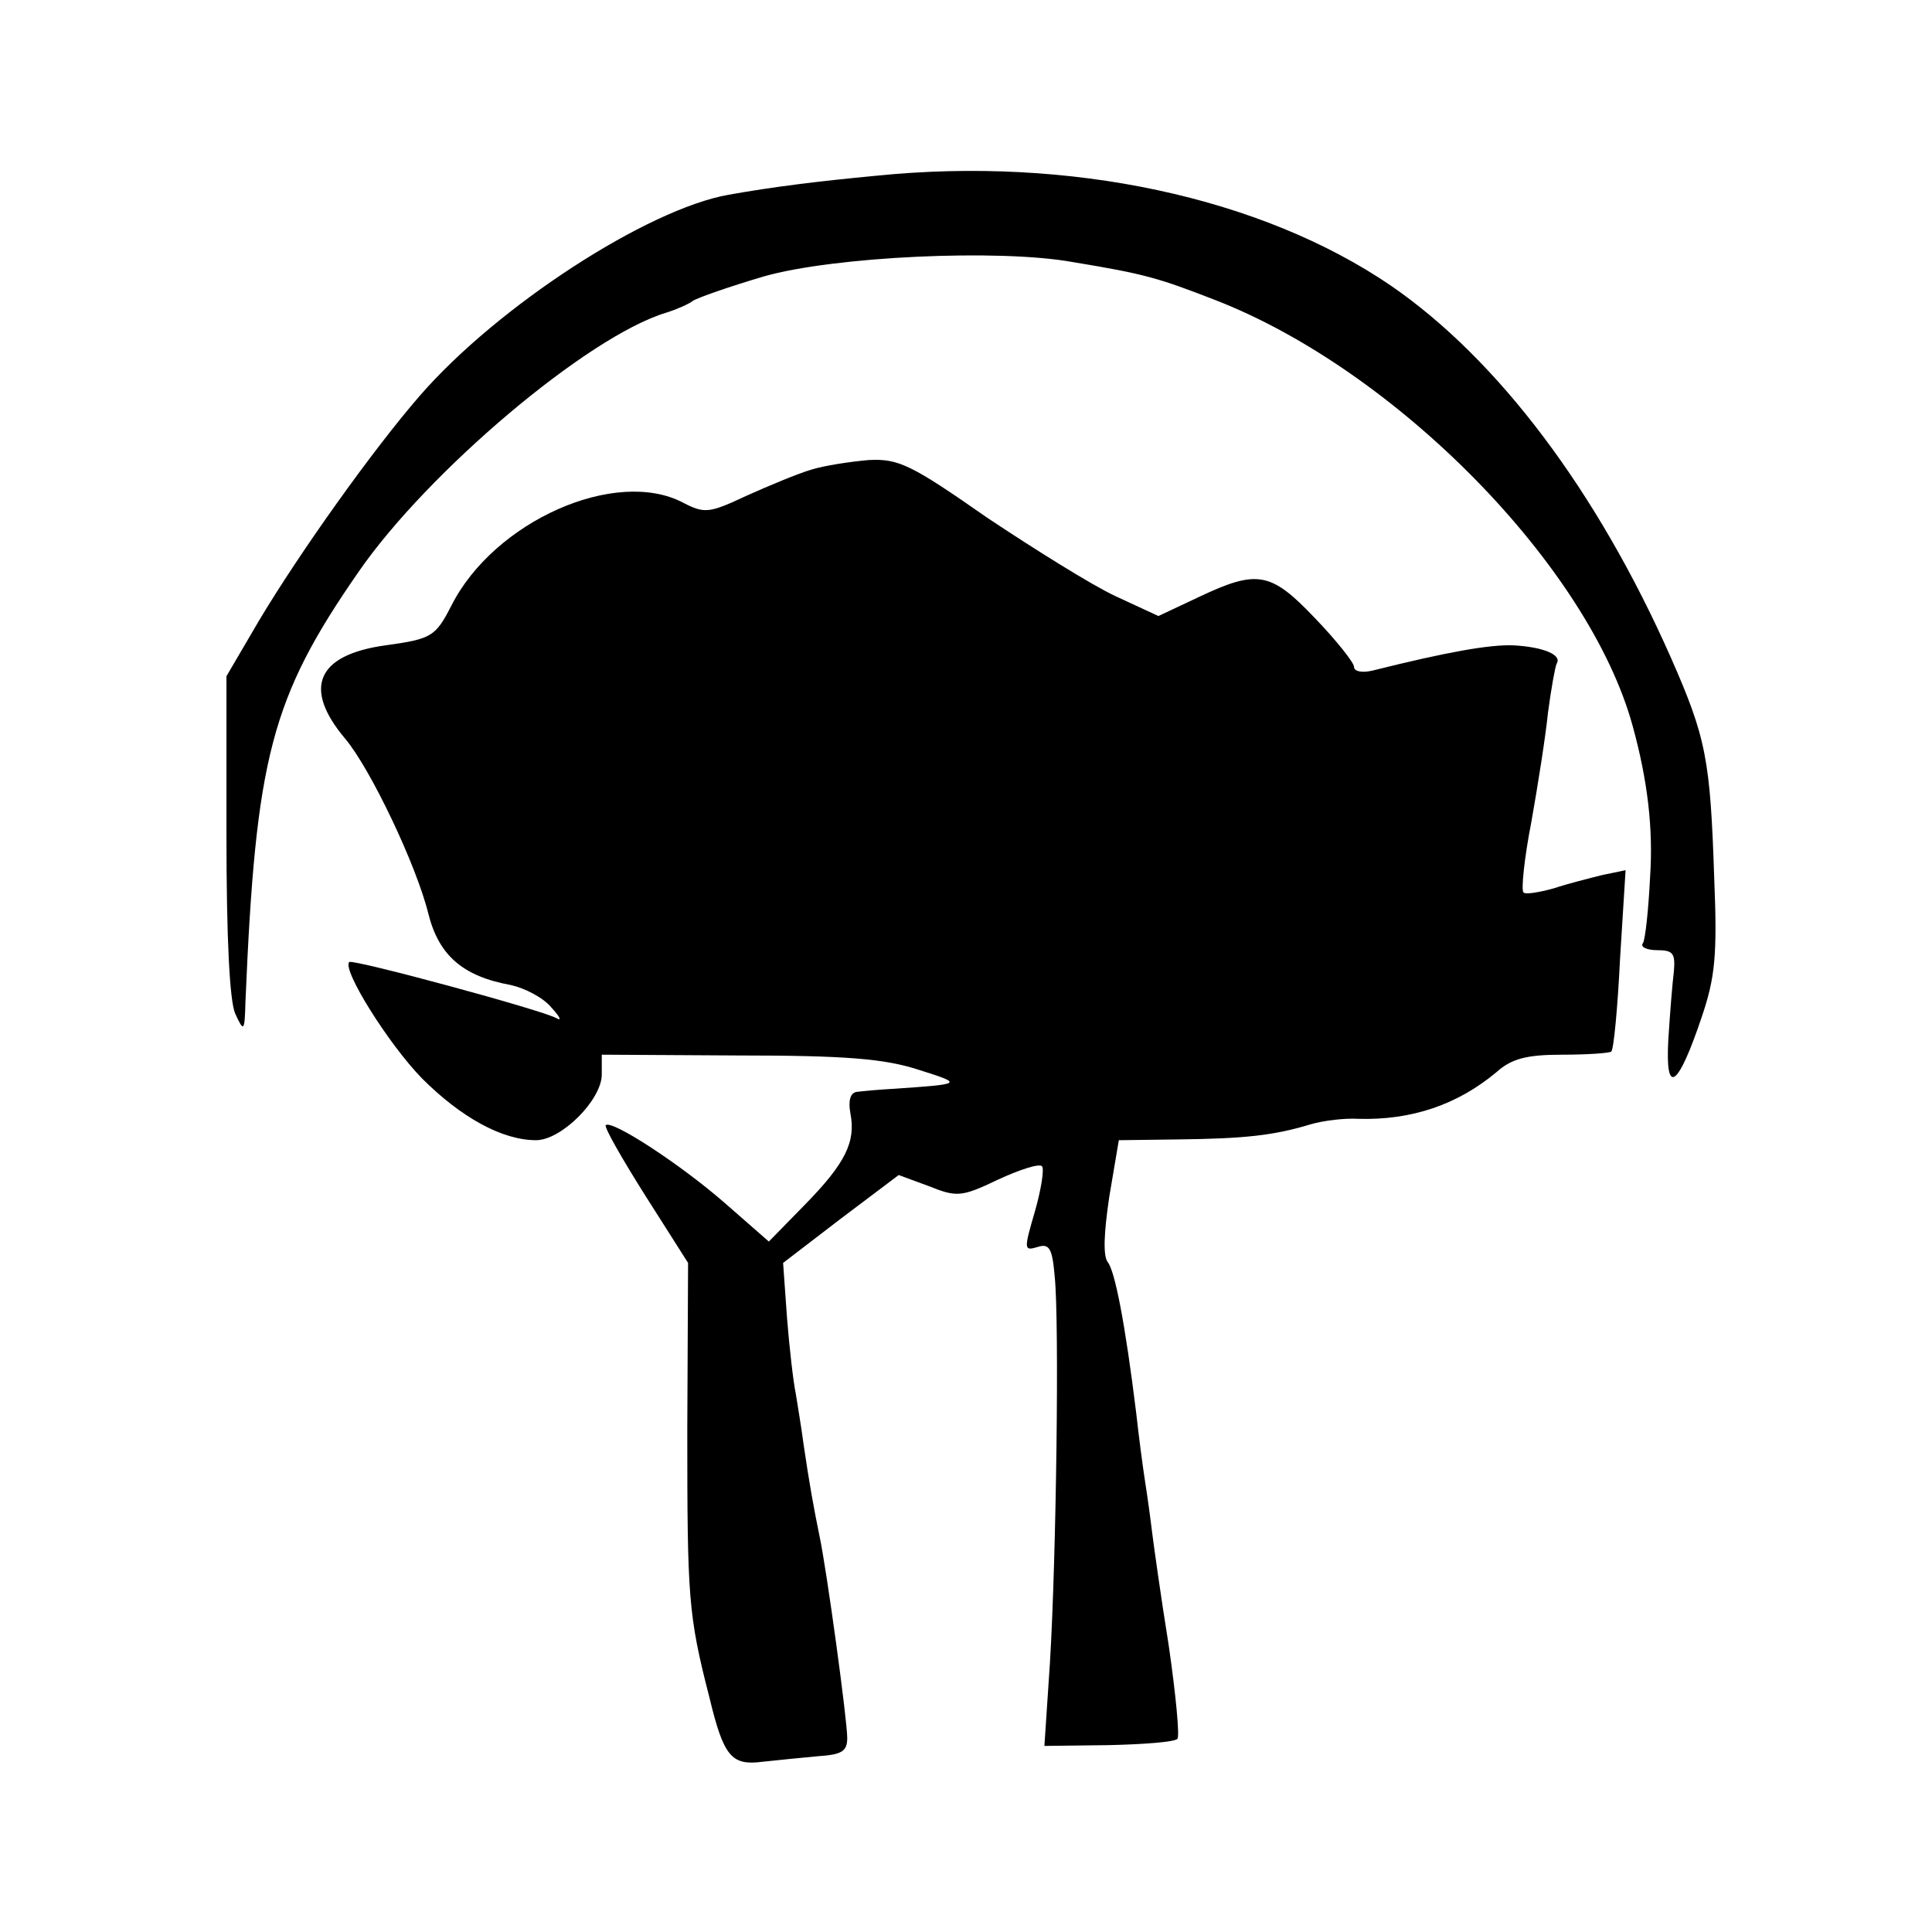 <?xml version="1.0" standalone="no"?>
<!DOCTYPE svg PUBLIC "-//W3C//DTD SVG 20010904//EN"
 "http://www.w3.org/TR/2001/REC-SVG-20010904/DTD/svg10.dtd">
<svg version="1.0" xmlns="http://www.w3.org/2000/svg"
 width="244pt" height="244pt" viewBox="0 0 244 244"
 preserveAspectRatio="xMidYMid meet">
<g transform="translate(0,244) scale(0.1,-0.1)"
fill="#000000" stroke="none">
<path d="M1106 2218 c-74 -7 -130 -14 -186 -24 -102 -18 -291 -140 -390 -254
-59 -68 -151 -197 -203 -284 l-41 -70 0 -200 c0 -131 4 -210 11 -226 11 -24
12 -23 13 15 13 308 32 383 143 543 87 126 289 297 388 327 13 4 29 11 34 15
6 4 46 18 90 31 88 25 296 35 390 18 91 -15 108 -20 180 -48 229 -89 472 -337
527 -538 19 -69 26 -130 22 -190 -2 -41 -6 -79 -9 -84 -4 -5 5 -9 18 -9 20 0
23 -4 21 -27 -2 -16 -5 -54 -7 -86 -4 -72 12 -61 42 28 17 50 20 78 16 175 -5
151 -10 178 -55 280 -93 210 -218 376 -353 469 -164 112 -406 164 -651 139z"/>
<path d="M1025 1847 c-17 -5 -53 -20 -82 -33 -47 -22 -53 -23 -80 -9 -85 45
-239 -23 -293 -130 -20 -39 -25 -42 -83 -50 -87 -12 -105 -54 -51 -118 32 -38
90 -160 105 -221 13 -52 43 -79 104 -90 18 -4 41 -16 51 -28 11 -12 14 -18 7
-14 -17 10 -257 75 -262 71 -9 -10 50 -104 92 -147 49 -49 101 -78 144 -78 32
0 83 51 83 83 l0 25 173 -1 c134 0 184 -4 227 -18 57 -18 56 -18 -30 -24 -19
-1 -41 -3 -48 -4 -8 -1 -11 -11 -8 -27 7 -36 -6 -63 -58 -116 l-45 -46 -56 49
c-55 48 -142 105 -150 98 -2 -3 21 -43 50 -89 l54 -85 -1 -210 c0 -213 1 -234
28 -339 18 -75 28 -86 67 -81 18 2 49 5 70 7 30 2 37 6 37 23 0 23 -26 213
-35 255 -7 34 -13 67 -20 115 -3 23 -8 52 -10 65 -3 14 -8 57 -11 95 l-5 70
73 56 73 55 38 -14 c35 -14 41 -14 87 8 28 13 53 21 56 17 3 -3 -1 -29 -9 -57
-14 -48 -14 -50 3 -45 15 5 19 -1 22 -37 6 -57 2 -356 -6 -488 l-7 -105 81 1
c45 1 84 4 87 8 3 3 -2 56 -11 118 -10 62 -19 127 -21 143 -2 17 -6 46 -9 65
-3 19 -8 58 -11 85 -14 114 -27 180 -36 191 -6 8 -5 36 2 83 l12 71 76 1 c83
1 120 5 166 19 17 5 44 8 60 7 68 -2 126 18 175 59 19 17 38 22 83 22 32 0 60
2 62 4 3 3 8 55 11 117 l7 112 -29 -6 c-16 -4 -44 -11 -62 -17 -18 -5 -36 -8
-38 -5 -3 3 1 43 10 89 8 45 18 108 21 138 4 30 9 58 11 62 7 11 -17 21 -55
23 -30 1 -82 -8 -178 -32 -13 -3 -23 -1 -23 5 0 5 -22 33 -49 61 -56 59 -73
62 -147 27 l-51 -24 -54 25 c-30 14 -102 59 -162 99 -96 67 -112 75 -150 73
-23 -2 -56 -7 -72 -12z"/>
</g>
</svg>
